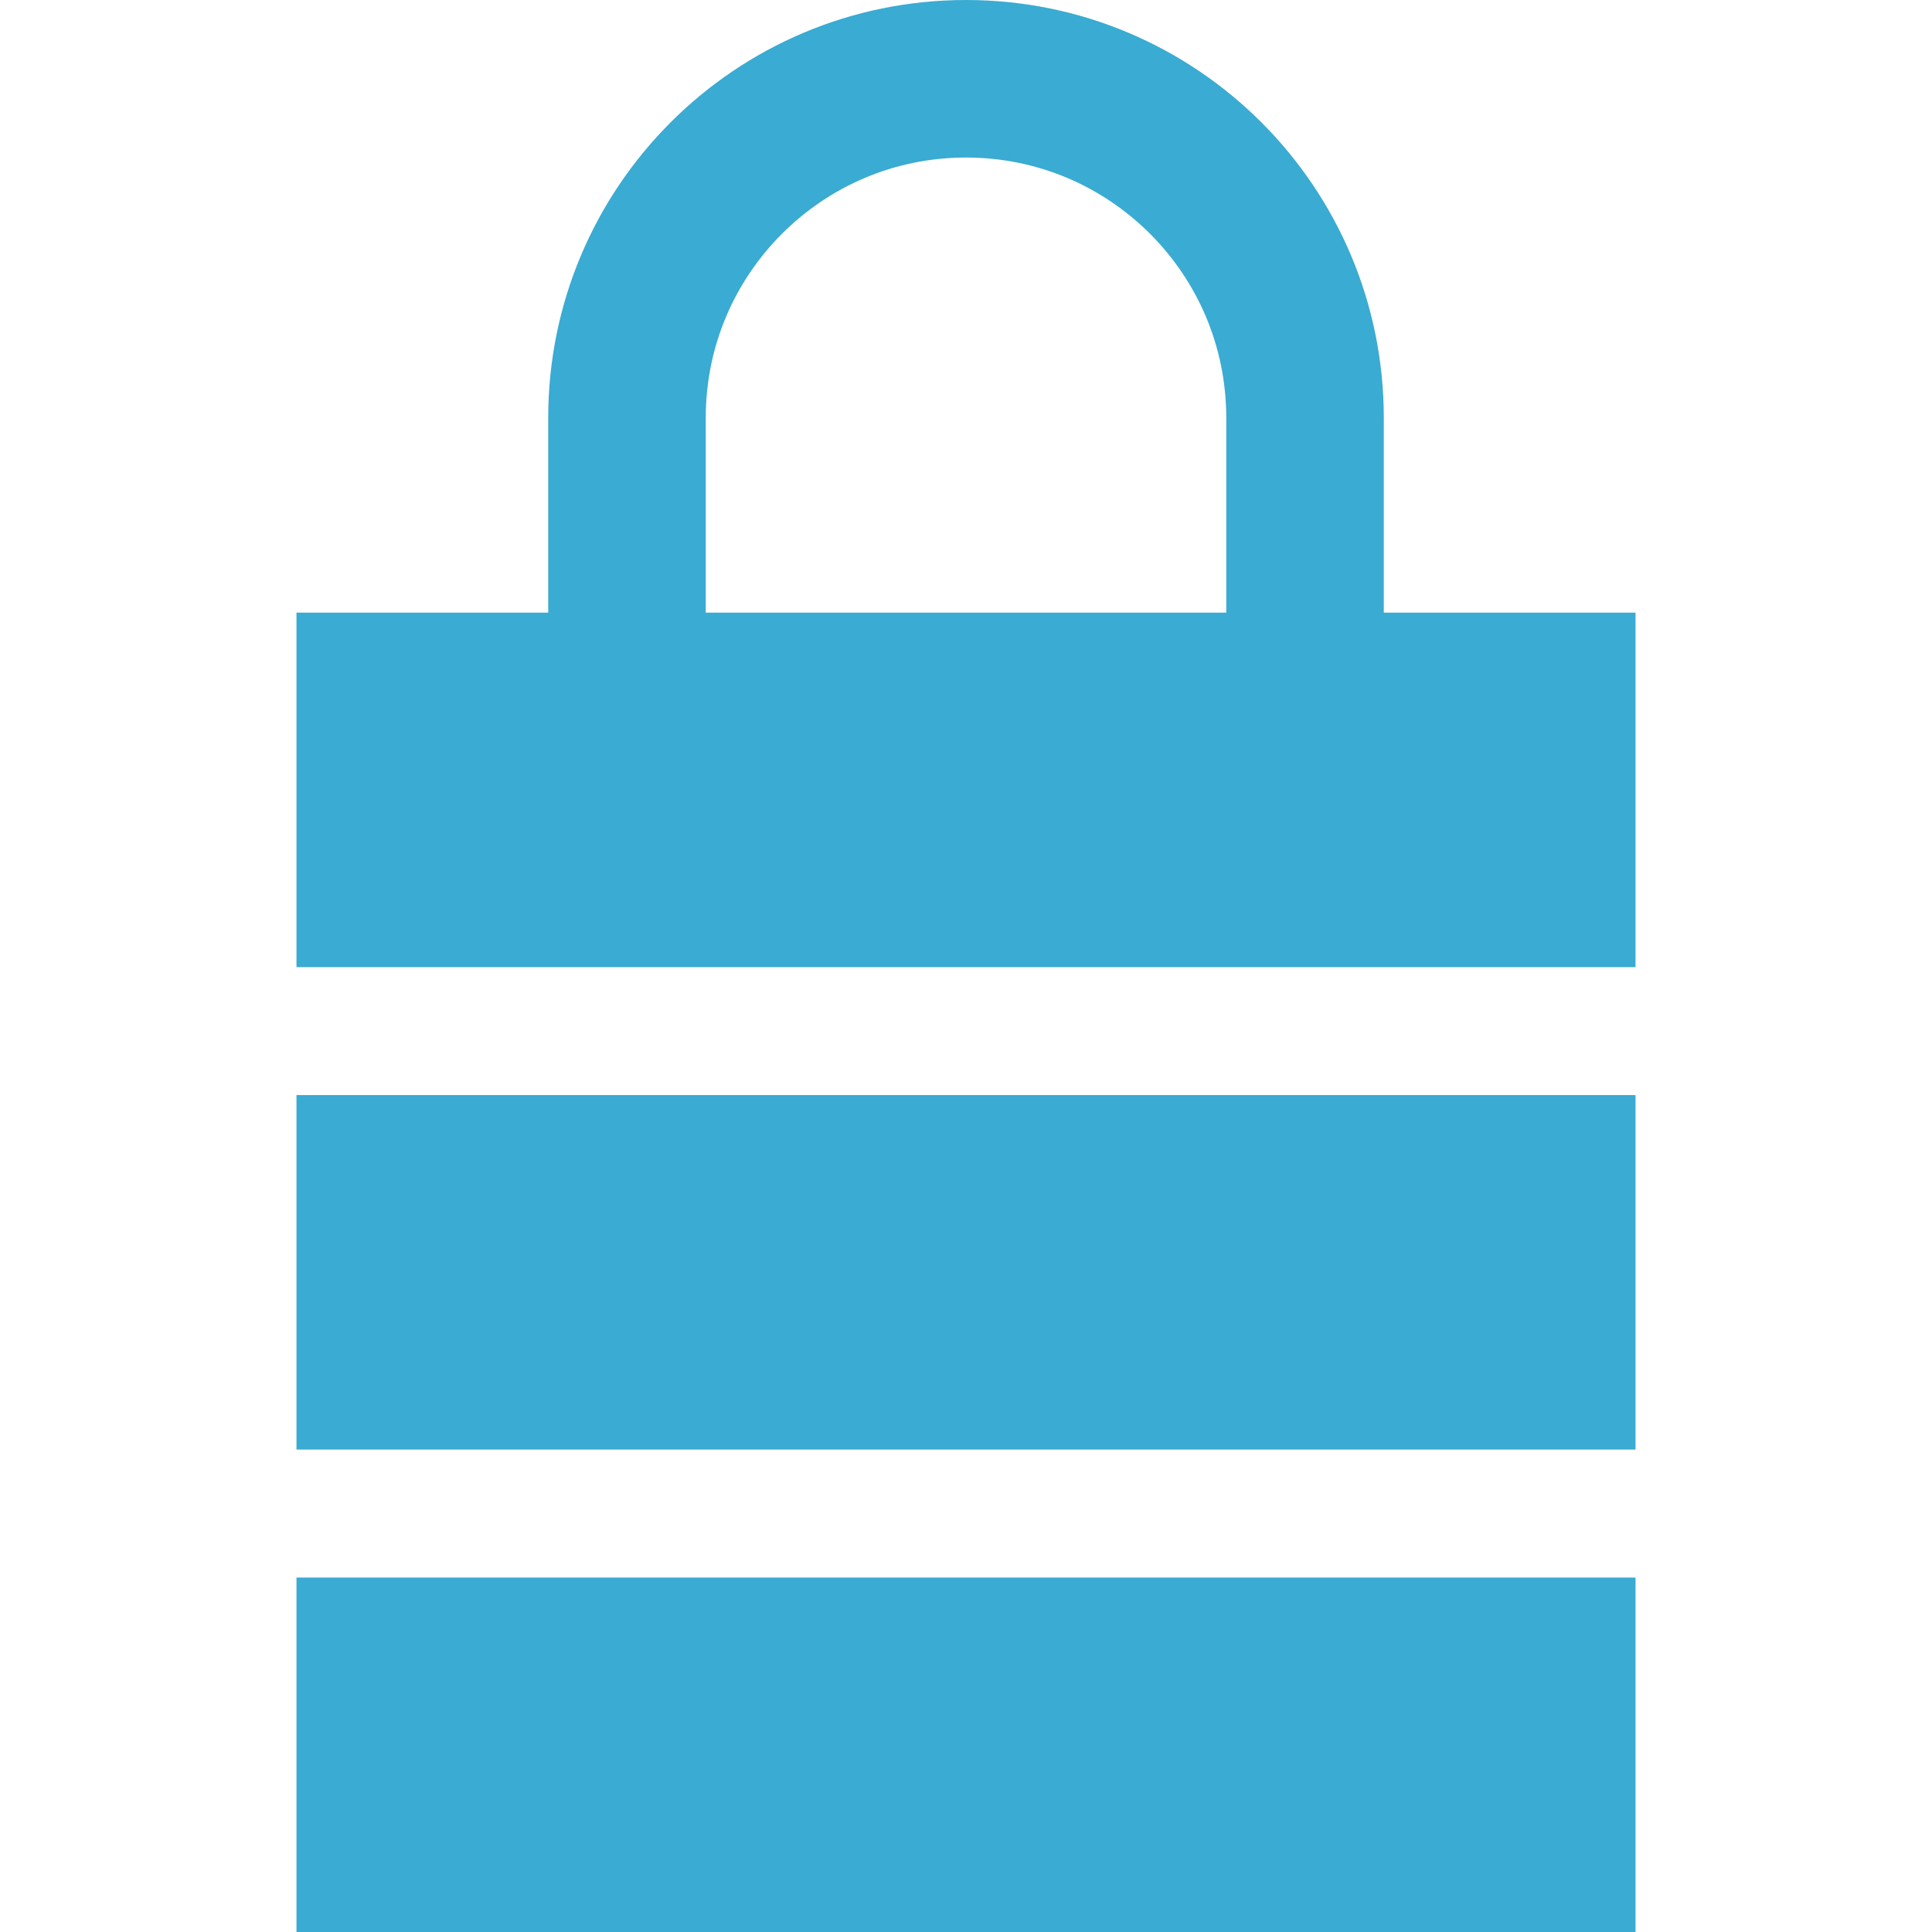 <!--?xml version="1.0" encoding="utf-8"?-->
<!-- Generator: Adobe Illustrator 18.1.1, SVG Export Plug-In . SVG Version: 6.00 Build 0)  -->

<svg version="1.1" id="_x32_" xmlns="http://www.w3.org/2000/svg" xmlns:xlink="http://www.w3.org/1999/xlink" x="0px" y="0px" viewBox="0 0 512 512" style="width: 100px; height: 100px; opacity: 1;" xml:space="preserve">
<style type="text/css">
	.st0{fill:#4B4B4B;}
</style>
<g>
	<path class="st0" d="M366.722,162.354v-51.629C366.704,49.568,317.158,0.009,256.002,0C194.846,0.009,145.3,49.568,145.283,110.725
		v51.629H78.569v93.942h354.862v-93.942H366.722z M256.002,41.749c19.113,0.009,36.223,7.683,48.769,20.198
		c12.515,12.551,20.189,29.66,20.202,48.778v51.629H187.031v-51.629c0.01-19.118,7.688-36.227,20.203-48.778
		C219.78,49.432,236.895,41.758,256.002,41.749z" style="fill: rgb(58, 171, 210);"></path>
	<rect x="78.569" y="290.206" class="st0" width="354.862" height="93.942" style="fill: rgb(58, 171, 210);"></rect>
	<rect x="78.569" y="418.068" class="st0" width="354.862" height="93.932" style="fill: rgb(58, 171, 210);"></rect>
</g>
</svg>
